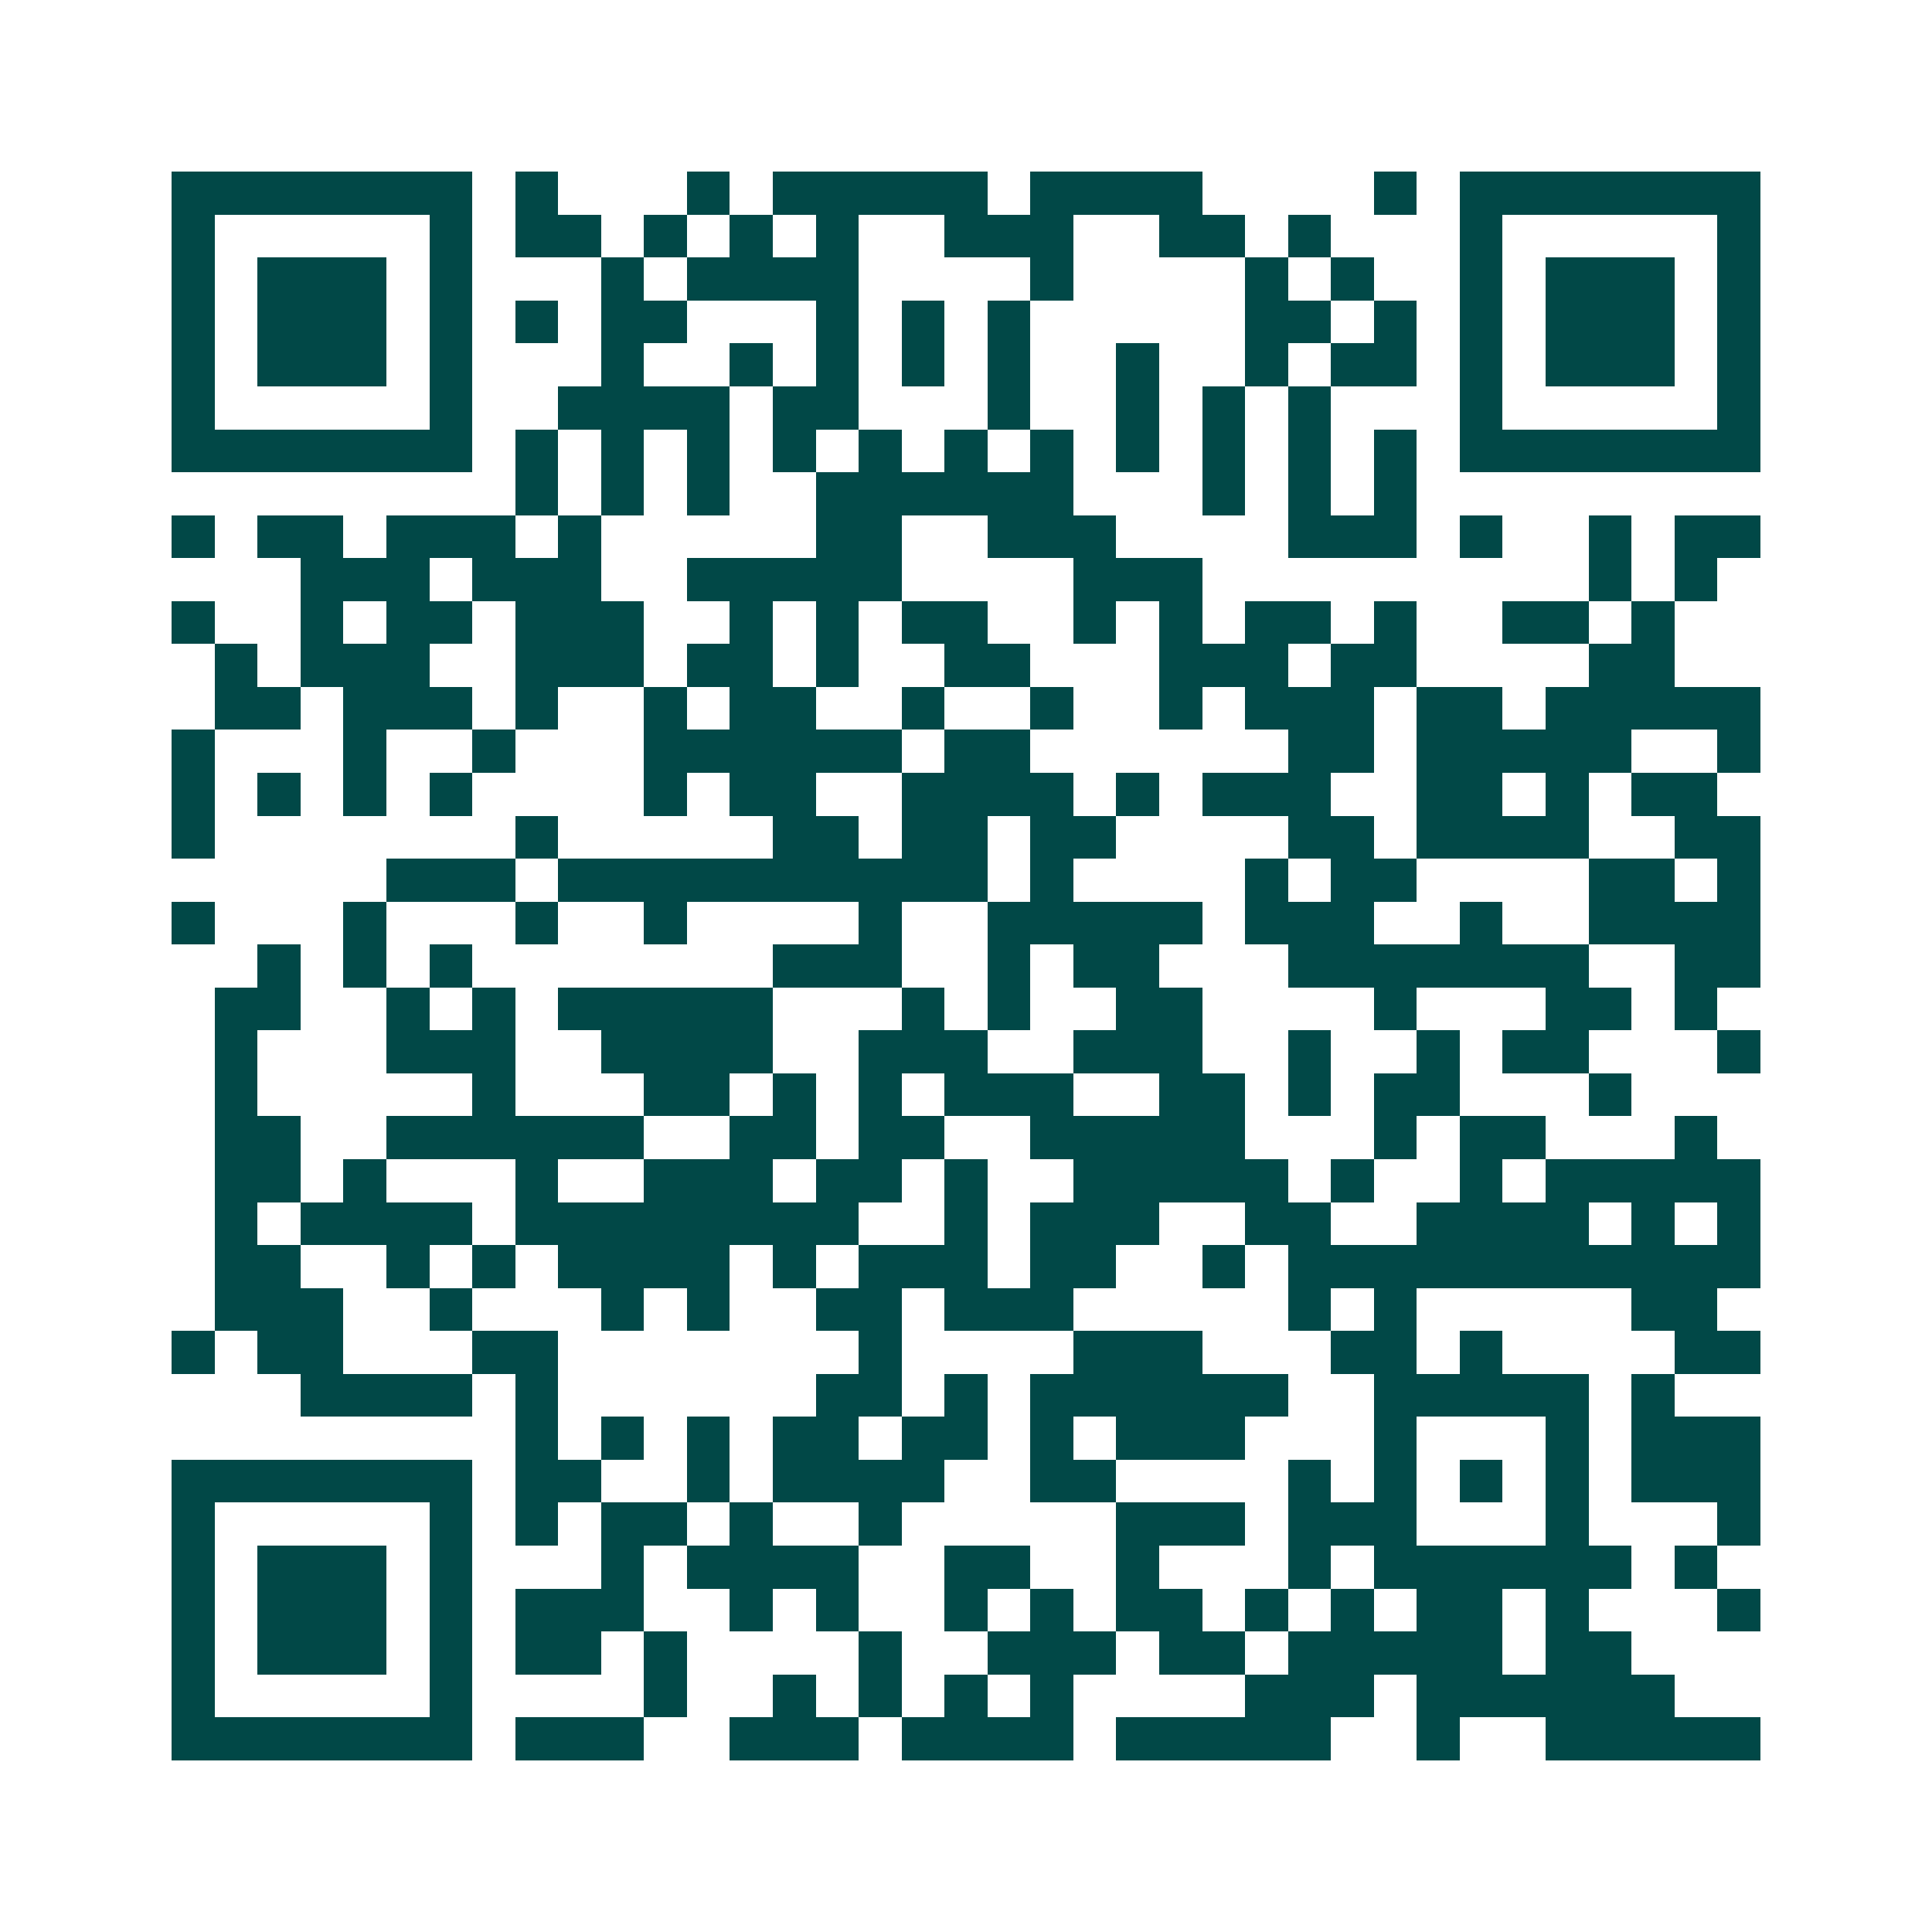 <svg xmlns="http://www.w3.org/2000/svg" width="200" height="200" viewBox="0 0 45 45" shape-rendering="crispEdges"><path fill="#ffffff" d="M0 0h45v45H0z"/><path stroke="#014847" d="M4 4.5h7m1 0h1m3 0h1m1 0h5m1 0h4m4 0h1m1 0h7M4 5.5h1m5 0h1m1 0h2m1 0h1m1 0h1m1 0h1m2 0h3m2 0h2m1 0h1m3 0h1m5 0h1M4 6.5h1m1 0h3m1 0h1m3 0h1m1 0h4m4 0h1m4 0h1m1 0h1m2 0h1m1 0h3m1 0h1M4 7.5h1m1 0h3m1 0h1m1 0h1m1 0h2m3 0h1m1 0h1m1 0h1m5 0h2m1 0h1m1 0h1m1 0h3m1 0h1M4 8.5h1m1 0h3m1 0h1m3 0h1m2 0h1m1 0h1m1 0h1m1 0h1m2 0h1m2 0h1m1 0h2m1 0h1m1 0h3m1 0h1M4 9.5h1m5 0h1m2 0h4m1 0h2m3 0h1m2 0h1m1 0h1m1 0h1m3 0h1m5 0h1M4 10.5h7m1 0h1m1 0h1m1 0h1m1 0h1m1 0h1m1 0h1m1 0h1m1 0h1m1 0h1m1 0h1m1 0h1m1 0h7M12 11.5h1m1 0h1m1 0h1m2 0h6m3 0h1m1 0h1m1 0h1M4 12.5h1m1 0h2m1 0h3m1 0h1m5 0h2m2 0h3m4 0h3m1 0h1m2 0h1m1 0h2M7 13.5h3m1 0h3m2 0h5m4 0h3m9 0h1m1 0h1M4 14.5h1m2 0h1m1 0h2m1 0h3m2 0h1m1 0h1m1 0h2m2 0h1m1 0h1m1 0h2m1 0h1m2 0h2m1 0h1M5 15.5h1m1 0h3m2 0h3m1 0h2m1 0h1m2 0h2m3 0h3m1 0h2m4 0h2M5 16.5h2m1 0h3m1 0h1m2 0h1m1 0h2m2 0h1m2 0h1m2 0h1m1 0h3m1 0h2m1 0h5M4 17.5h1m3 0h1m2 0h1m3 0h6m1 0h2m6 0h2m1 0h5m2 0h1M4 18.5h1m1 0h1m1 0h1m1 0h1m4 0h1m1 0h2m2 0h4m1 0h1m1 0h3m2 0h2m1 0h1m1 0h2M4 19.5h1m7 0h1m5 0h2m1 0h2m1 0h2m4 0h2m1 0h4m2 0h2M9 20.5h3m1 0h10m1 0h1m4 0h1m1 0h2m4 0h2m1 0h1M4 21.5h1m3 0h1m3 0h1m2 0h1m4 0h1m2 0h5m1 0h3m2 0h1m2 0h4M6 22.5h1m1 0h1m1 0h1m7 0h3m2 0h1m1 0h2m3 0h7m2 0h2M5 23.5h2m2 0h1m1 0h1m1 0h5m3 0h1m1 0h1m2 0h2m4 0h1m3 0h2m1 0h1M5 24.5h1m3 0h3m2 0h4m2 0h3m2 0h3m2 0h1m2 0h1m1 0h2m3 0h1M5 25.5h1m5 0h1m3 0h2m1 0h1m1 0h1m1 0h3m2 0h2m1 0h1m1 0h2m3 0h1M5 26.5h2m2 0h6m2 0h2m1 0h2m2 0h5m3 0h1m1 0h2m3 0h1M5 27.5h2m1 0h1m3 0h1m2 0h3m1 0h2m1 0h1m2 0h5m1 0h1m2 0h1m1 0h5M5 28.5h1m1 0h4m1 0h8m2 0h1m1 0h3m2 0h2m2 0h4m1 0h1m1 0h1M5 29.5h2m2 0h1m1 0h1m1 0h4m1 0h1m1 0h3m1 0h2m2 0h1m1 0h11M5 30.5h3m2 0h1m3 0h1m1 0h1m2 0h2m1 0h3m5 0h1m1 0h1m5 0h2M4 31.5h1m1 0h2m3 0h2m7 0h1m4 0h3m3 0h2m1 0h1m4 0h2M7 32.5h4m1 0h1m6 0h2m1 0h1m1 0h6m2 0h5m1 0h1M12 33.5h1m1 0h1m1 0h1m1 0h2m1 0h2m1 0h1m1 0h3m3 0h1m3 0h1m1 0h3M4 34.5h7m1 0h2m2 0h1m1 0h4m2 0h2m4 0h1m1 0h1m1 0h1m1 0h1m1 0h3M4 35.5h1m5 0h1m1 0h1m1 0h2m1 0h1m2 0h1m5 0h3m1 0h3m3 0h1m3 0h1M4 36.5h1m1 0h3m1 0h1m3 0h1m1 0h4m2 0h2m2 0h1m3 0h1m1 0h6m1 0h1M4 37.5h1m1 0h3m1 0h1m1 0h3m2 0h1m1 0h1m2 0h1m1 0h1m1 0h2m1 0h1m1 0h1m1 0h2m1 0h1m3 0h1M4 38.5h1m1 0h3m1 0h1m1 0h2m1 0h1m4 0h1m2 0h3m1 0h2m1 0h5m1 0h2M4 39.5h1m5 0h1m4 0h1m2 0h1m1 0h1m1 0h1m1 0h1m4 0h3m1 0h6M4 40.5h7m1 0h3m2 0h3m1 0h4m1 0h5m2 0h1m2 0h5"/></svg>
